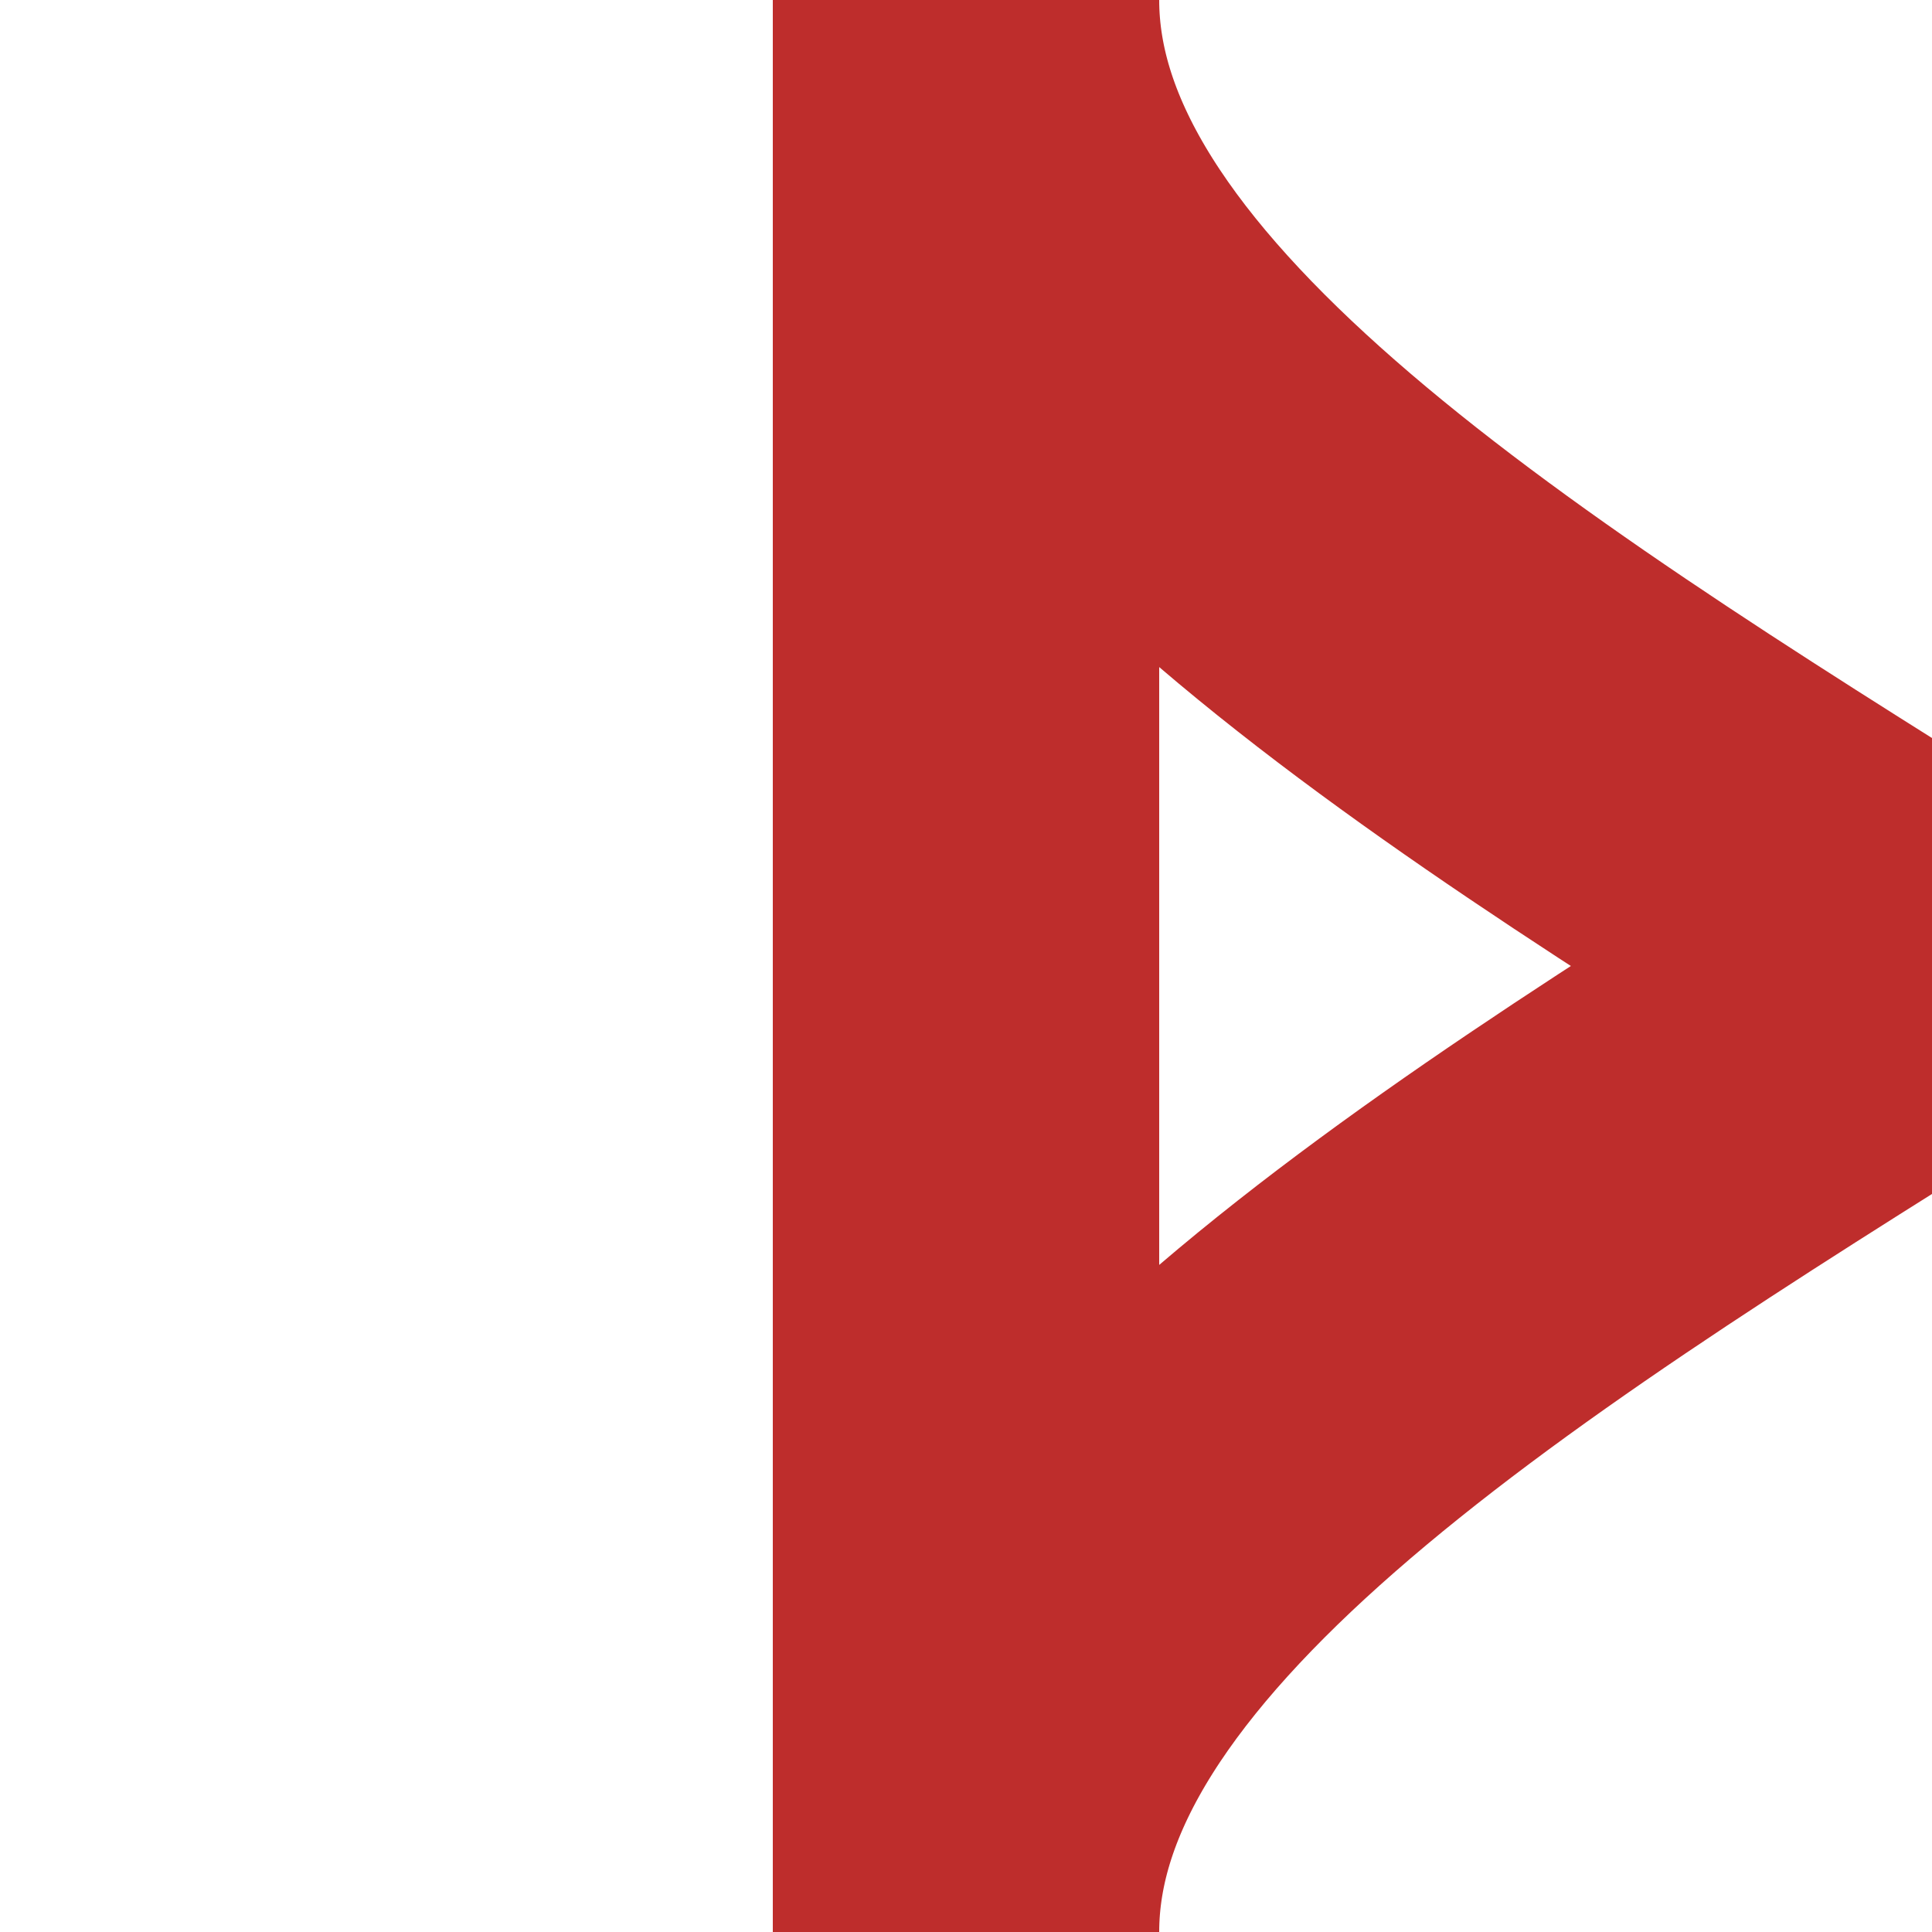 <?xml version="1.0" encoding="UTF-8" standalone="no"?>
<!-- Created by Useddenim for Wikipedia -->
<svg xmlns="http://www.w3.org/2000/svg" height="500" width="500">
 <title>KRWgl+l</title>
 <g stroke="#be2d2c" stroke-width="100" fill="none" >
  <path d="M 250,0 V 500" />
  <path d="M 250,0 C 250,187.5 750,312.5 750,500" />
  <path d="M 750,0 C 750,187.5 250,312.5 250,500"/>
 </g>
</svg>
